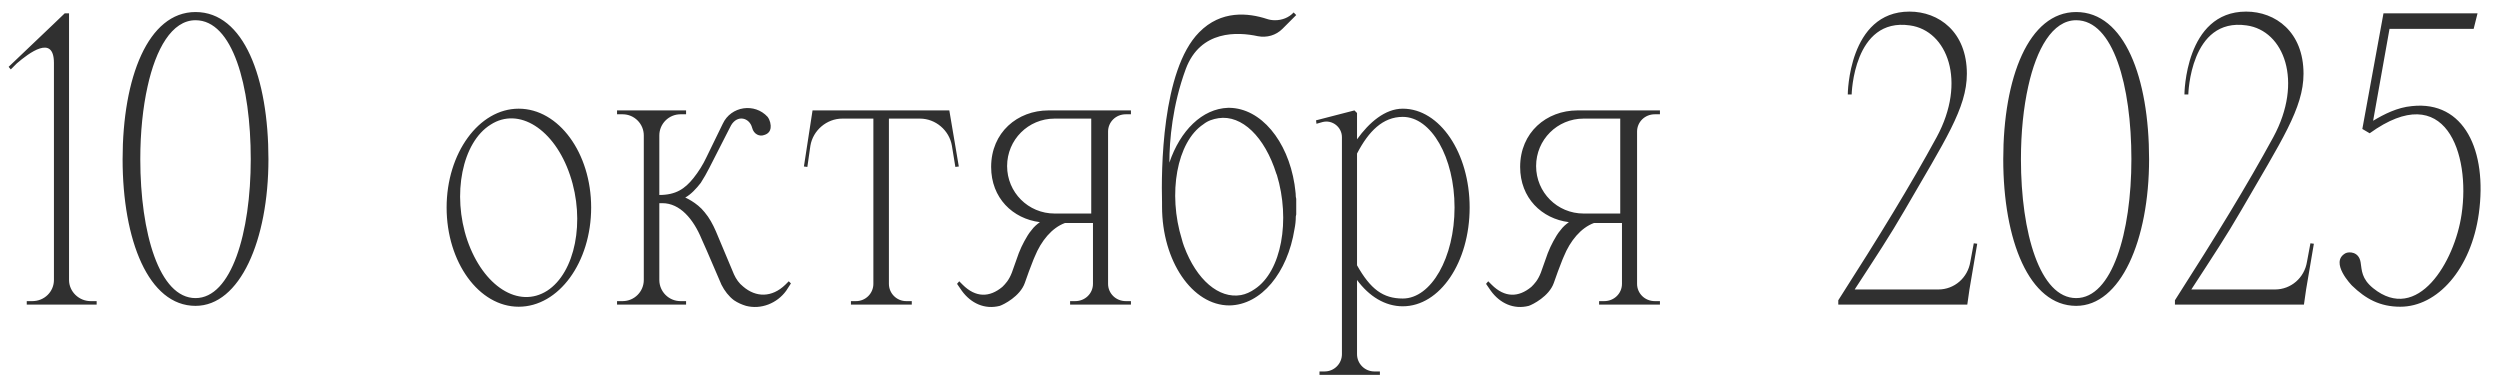 <?xml version="1.0" encoding="UTF-8"?> <svg xmlns="http://www.w3.org/2000/svg" width="197" height="30" viewBox="0 0 197 30" fill="none"><path d="M7.14 23.728H7.616V24H2.108V23.728H2.55C3.502 23.728 4.25 22.98 4.25 22.062V4.96C4.25 2.682 2.278 4.178 1.326 4.994L0.85 5.47L0.68 5.266L4.25 1.866L5.1 1.05H5.44V22.062C5.44 22.98 6.222 23.728 7.14 23.728ZM15.407 0.948C19.215 0.948 21.153 6.116 21.153 12.542C21.153 18.934 18.909 24.102 15.407 24.102C11.701 24.102 9.661 18.934 9.661 12.542C9.661 6.116 11.667 0.948 15.407 0.948ZM15.407 23.49C18.229 23.49 19.759 18.356 19.759 12.542C19.759 6.728 18.331 1.594 15.407 1.594C13.537 1.594 12.279 3.872 11.633 6.796C11.259 8.462 11.055 10.434 11.055 12.542C11.055 18.356 12.551 23.49 15.407 23.49ZM40.871 8.564C44.033 8.564 46.583 12.066 46.583 16.35C46.583 20.668 44.033 24.17 40.871 24.17C37.743 24.17 35.193 20.668 35.193 16.35C35.193 12.066 37.743 8.564 40.871 8.564ZM43.115 22.912C45.325 21.484 46.141 17.404 44.917 13.8C43.693 10.162 40.871 8.394 38.661 9.822C36.417 11.216 35.601 15.33 36.825 18.934C38.083 22.572 40.871 24.34 43.115 22.912ZM62.155 22.164L62.325 22.334L61.951 22.912C61.237 23.898 59.979 24.408 58.789 24.102C58.449 24 58.143 23.864 57.837 23.66C57.429 23.354 57.089 22.912 56.851 22.436L55.695 19.75C55.559 19.444 55.423 19.138 55.287 18.832C54.641 17.268 53.587 16.01 52.193 16.01H51.955V22.062C51.955 22.98 52.703 23.728 53.621 23.728H54.063V24H48.623V23.728H49.065C49.983 23.728 50.731 22.98 50.731 22.062V10.672C50.731 9.754 49.983 9.006 49.065 9.006H48.623V8.7H54.063V9.006H53.621C52.703 9.006 51.955 9.754 51.955 10.672V15.364C53.247 15.364 53.961 14.888 54.641 14.038C55.049 13.528 55.389 12.984 55.661 12.406L56.953 9.754C57.599 8.36 59.469 8.088 60.489 9.21C60.591 9.346 60.659 9.516 60.693 9.652C60.863 10.366 60.455 10.57 60.217 10.638C59.877 10.774 59.401 10.604 59.265 10.06C59.061 9.278 58.109 9.006 57.599 9.89C57.599 9.924 57.565 9.958 57.565 9.958L55.899 13.222C55.695 13.63 55.457 14.038 55.219 14.412C54.879 14.854 54.437 15.33 53.995 15.568C53.927 15.534 54.913 15.942 55.525 16.724C55.899 17.166 56.171 17.676 56.409 18.22L57.837 21.62C58.007 21.994 58.245 22.334 58.551 22.572C59.571 23.456 60.829 23.456 61.883 22.436L62.155 22.164ZM74.806 8.7L75.554 13.12L75.282 13.154L75.01 11.488C74.806 10.264 73.718 9.346 72.494 9.346H70.046V22.368C70.046 23.116 70.658 23.728 71.406 23.728H71.848V24H67.054V23.728H67.462C68.21 23.728 68.822 23.116 68.822 22.368V9.346H66.374C65.15 9.346 64.062 10.264 63.858 11.488L63.62 13.154L63.348 13.12L64.028 8.7H74.806ZM88.71 9.006C87.928 9.006 87.316 9.618 87.316 10.366V22.368C87.316 23.116 87.928 23.728 88.71 23.728H89.118V24H84.324V23.728H84.732C85.514 23.728 86.126 23.116 86.126 22.368V17.574H83.916C82.896 17.948 82.046 18.968 81.536 20.226C81.502 20.294 81.468 20.396 81.434 20.464C81.196 21.076 80.958 21.688 80.754 22.3C80.38 23.354 79.088 24 78.782 24.102C77.592 24.408 76.504 23.898 75.79 22.912L75.416 22.368L75.586 22.164L75.858 22.436C76.878 23.456 77.966 23.456 78.986 22.606C79.224 22.368 79.496 22.096 79.734 21.484L80.278 19.954C80.414 19.614 80.55 19.308 80.72 19.002C80.89 18.696 81.06 18.39 81.298 18.118C81.468 17.88 81.706 17.676 81.944 17.506C79.802 17.234 78.102 15.602 78.102 13.154C78.102 10.434 80.176 8.7 82.624 8.7H89.118V9.006H88.71ZM85.99 16.826V9.346H83.1C81.026 9.346 79.36 11.012 79.36 13.086C79.36 15.16 81.026 16.826 83.1 16.826H85.99ZM102.143 16.078C102.143 16.146 102.143 16.214 102.143 16.282V16.486C102.143 16.622 102.143 16.758 102.143 16.894C102.143 16.962 102.109 16.996 102.109 17.064C102.109 17.404 102.075 17.71 102.007 18.05C101.463 21.484 99.389 24.034 96.873 24.068C93.949 24.068 91.569 20.566 91.569 16.282C91.569 16.112 91.569 15.942 91.569 15.772C91.569 15.84 91.569 15.908 91.569 15.976C91.501 13.494 91.535 5.538 94.493 2.546C96.227 0.778 98.369 1.016 99.831 1.492C100.035 1.56 100.239 1.594 100.477 1.594C101.021 1.594 101.565 1.39 101.939 0.982L102.143 1.186L101.055 2.274C100.545 2.784 99.831 2.988 99.117 2.852C97.553 2.512 94.595 2.342 93.439 5.436C92.385 8.292 92.147 11.08 92.147 12.814C92.113 12.848 92.079 12.916 92.079 12.984C92.079 12.916 92.113 12.848 92.147 12.814C92.997 10.298 94.731 8.564 96.771 8.496H96.839H96.873C99.355 8.53 101.463 11.08 102.007 14.514C102.041 14.854 102.109 15.16 102.109 15.5C102.109 15.568 102.143 15.602 102.143 15.67C102.143 15.806 102.143 15.942 102.143 16.078ZM98.879 22.776C100.987 21.382 101.701 17.336 100.613 13.766C100.613 13.766 100.579 13.732 100.579 13.698C99.661 10.774 97.859 9.04 96.023 9.312C95.581 9.38 95.173 9.516 94.833 9.788C92.725 11.182 92.011 15.262 93.133 18.866C93.167 19.036 93.235 19.206 93.303 19.41C94.289 22.062 96.057 23.558 97.791 23.252C98.165 23.184 98.539 23.014 98.879 22.776ZM110.538 8.564C113.462 8.564 115.808 12.066 115.808 16.35C115.808 20.668 113.462 24.136 110.538 24.136C109.144 24.136 107.886 23.354 106.934 22.062V27.91C106.934 28.658 107.546 29.27 108.294 29.27H108.736V29.542H103.976V29.27H104.384C105.132 29.27 105.744 28.658 105.744 27.91V10.808C105.744 10.026 104.996 9.414 104.214 9.618L103.738 9.754L103.704 9.482L106.73 8.7L106.934 8.904V10.978C107.886 9.652 109.144 8.564 110.538 8.564ZM110.538 23.524C112.782 23.524 114.618 20.294 114.618 16.35C114.618 12.406 112.782 9.21 110.538 9.21C108.974 9.21 107.852 10.332 106.934 12.1V20.906C107.988 22.776 108.974 23.524 110.538 23.524ZM130.395 9.006C129.613 9.006 129.001 9.618 129.001 10.366V22.368C129.001 23.116 129.613 23.728 130.395 23.728H130.803V24H126.009V23.728H126.417C127.199 23.728 127.811 23.116 127.811 22.368V17.574H125.601C124.581 17.948 123.731 18.968 123.221 20.226C123.187 20.294 123.153 20.396 123.119 20.464C122.881 21.076 122.643 21.688 122.439 22.3C122.065 23.354 120.773 24 120.467 24.102C119.277 24.408 118.189 23.898 117.475 22.912L117.101 22.368L117.271 22.164L117.543 22.436C118.563 23.456 119.651 23.456 120.671 22.606C120.909 22.368 121.181 22.096 121.419 21.484L121.963 19.954C122.099 19.614 122.235 19.308 122.405 19.002C122.575 18.696 122.745 18.39 122.983 18.118C123.153 17.88 123.391 17.676 123.629 17.506C121.487 17.234 119.787 15.602 119.787 13.154C119.787 10.434 121.861 8.7 124.309 8.7H130.803V9.006H130.395ZM127.675 16.826V9.346H124.785C122.711 9.346 121.045 11.012 121.045 13.086C121.045 15.16 122.711 16.826 124.785 16.826H127.675ZM155.533 19.172L155.805 19.206L155.193 22.81L155.023 24H144.857V23.66C148.121 18.56 150.535 14.616 152.609 10.808C154.989 6.422 153.459 2.41 150.501 2.002C146.047 1.356 145.911 7.442 145.911 7.442H145.605C145.605 7.442 145.639 0.914 150.467 0.914C152.779 0.914 154.989 2.512 154.989 5.81C154.989 8.53 153.255 11.08 150.093 16.554C148.869 18.662 147.917 20.09 146.149 22.81H152.745C154.003 22.81 155.057 21.892 155.261 20.634L155.533 19.172ZM163.602 0.948C167.41 0.948 169.348 6.116 169.348 12.542C169.348 18.934 167.104 24.102 163.602 24.102C159.896 24.102 157.856 18.934 157.856 12.542C157.856 6.116 159.862 0.948 163.602 0.948ZM163.602 23.49C166.424 23.49 167.954 18.356 167.954 12.542C167.954 6.728 166.526 1.594 163.602 1.594C161.732 1.594 160.474 3.872 159.828 6.796C159.454 8.462 159.25 10.434 159.25 12.542C159.25 18.356 160.746 23.49 163.602 23.49ZM182.061 19.172L182.333 19.206L181.721 22.81L181.551 24H171.385V23.66C174.649 18.56 177.063 14.616 179.137 10.808C181.517 6.422 179.987 2.41 177.029 2.002C172.575 1.356 172.439 7.442 172.439 7.442H172.133C172.133 7.442 172.167 0.914 176.995 0.914C179.307 0.914 181.517 2.512 181.517 5.81C181.517 8.53 179.783 11.08 176.621 16.554C175.397 18.662 174.445 20.09 172.677 22.81H179.273C180.531 22.81 181.585 21.892 181.789 20.634L182.061 19.172ZM188.294 2.274L187.002 9.516C187.852 9.006 188.906 8.462 190.062 8.36C194.176 7.918 196.012 11.862 195.332 16.826C194.72 21.212 192.068 24.17 189.144 24.17C187.546 24.17 186.424 23.558 185.336 22.504C185.336 22.504 183.534 20.668 184.826 19.954C185.098 19.818 185.88 19.818 186.016 20.668C186.118 21.314 186.084 21.96 187.002 22.708C190.504 25.53 193.428 20.634 193.972 16.894C194.686 12.134 192.714 6.184 186.73 10.502L186.152 10.162L187.818 1.05H195.23L194.924 2.274H188.294Z" fill="#303030"></path></svg> 